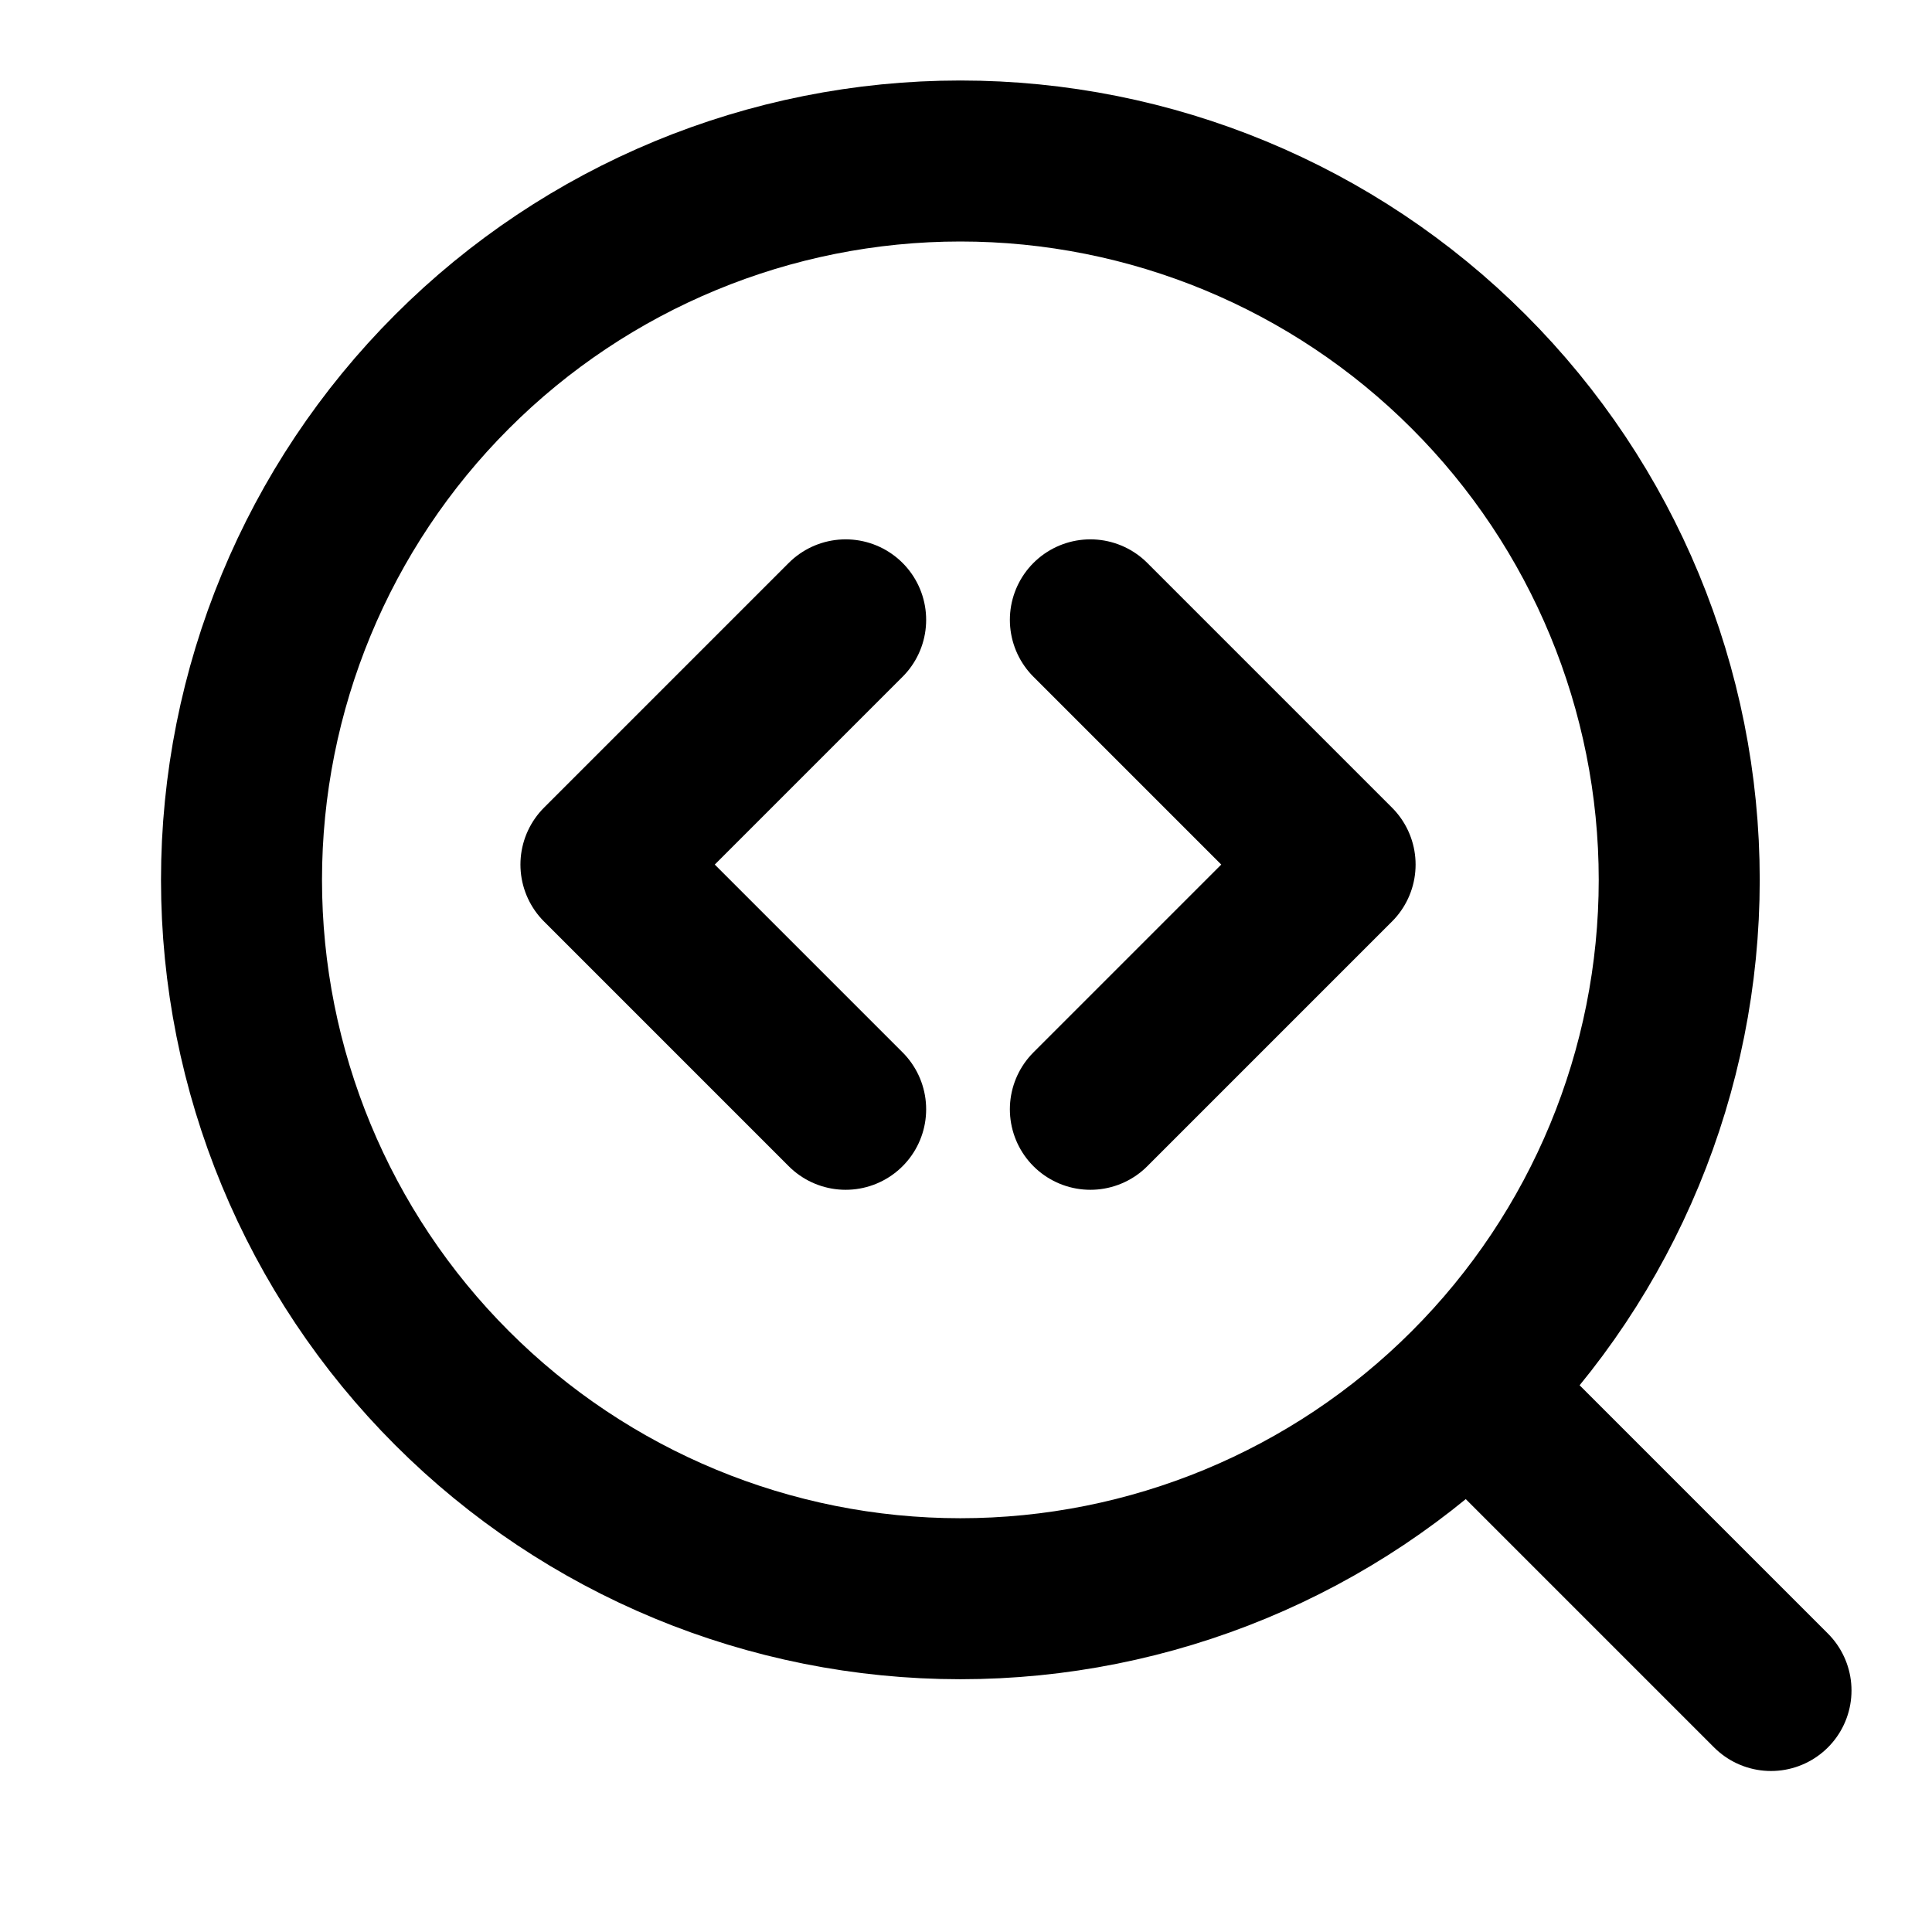 <svg width="24" height="24" viewBox="0 0 24 24" fill="none" xmlns="http://www.w3.org/2000/svg">
    <path
        d="M22 21L18.25 17.25M11.93 19.86C14.298 19.86 16.57 18.919 18.244 17.244C19.919 15.57 20.86 13.298 20.86 10.93C20.86 8.562 19.919 6.29 18.244 4.616C16.57 2.941 14.298 2 11.93 2C9.562 2 7.29 2.941 5.616 4.616C3.941 6.29 3 8.562 3 10.93C3 13.298 3.941 15.57 5.616 17.244C7.29 18.919 9.562 19.86 11.93 19.86Z"
        stroke="black" stroke-width="2" stroke-linecap="round" stroke-linejoin="round" />
    <path d="M10.505 7.7L7.465 10.74L10.505 13.78M13.545 7.7L16.585 10.74L13.545 13.78"
        stroke="black" stroke-width="2" stroke-linecap="round" stroke-linejoin="round" />
</svg>